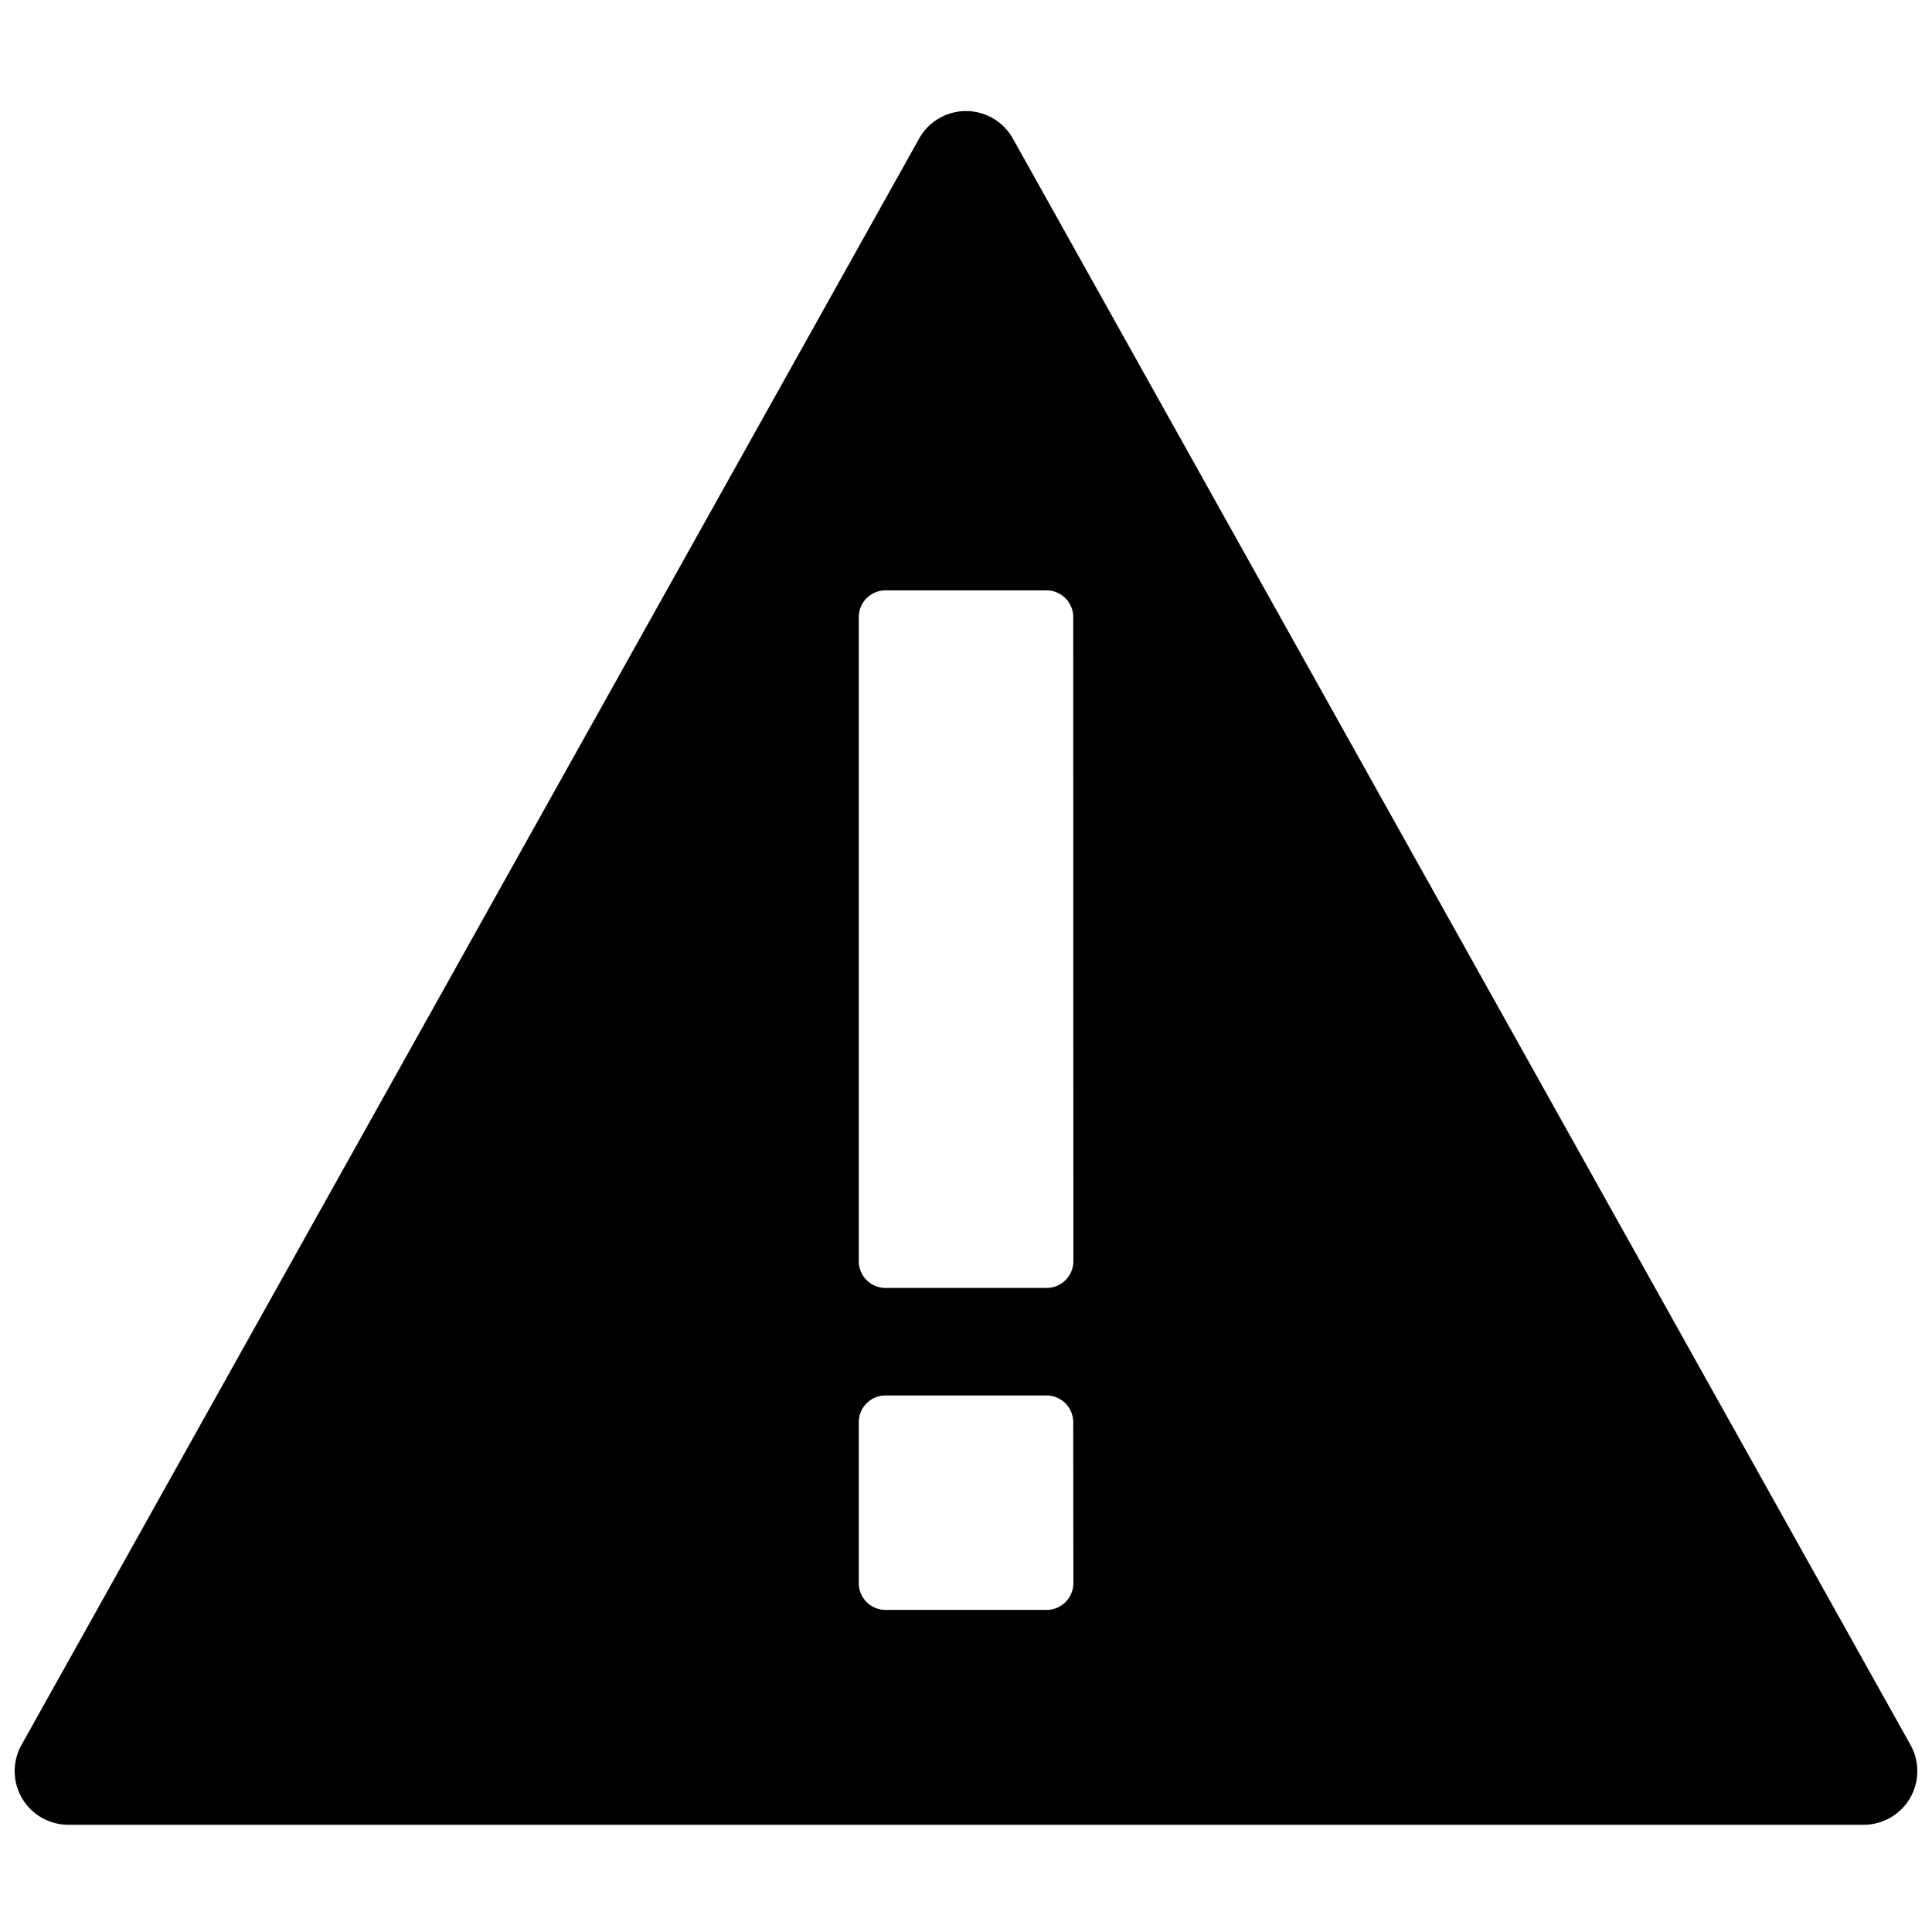 <svg xmlns="http://www.w3.org/2000/svg" height="14" viewBox="0 0 14 14" width="14">
  <title>AlertSmall</title>
  <rect id="ToDelete" fill="#ff13dc" opacity="0" width="14" height="14" /><path d="M6.661,1.003.156,12.644a.389.389,0,0,0,.339.579H13.505a.389.389,0,0,0,.339-.579L7.339,1.003a.389.389,0,0,0-.678,0ZM7.778,11.472a.194.194,0,0,1-.194.194H6.417a.194.194,0,0,1-.194-.194V10.306a.194.194,0,0,1,.194-.194H7.583a.194.194,0,0,1,.194.194Zm0-2.333a.194.194,0,0,1-.194.194H6.417a.194.194,0,0,1-.194-.194V4.472a.194.194,0,0,1,.194-.194H7.583a.194.194,0,0,1,.194.194Z" />
</svg>